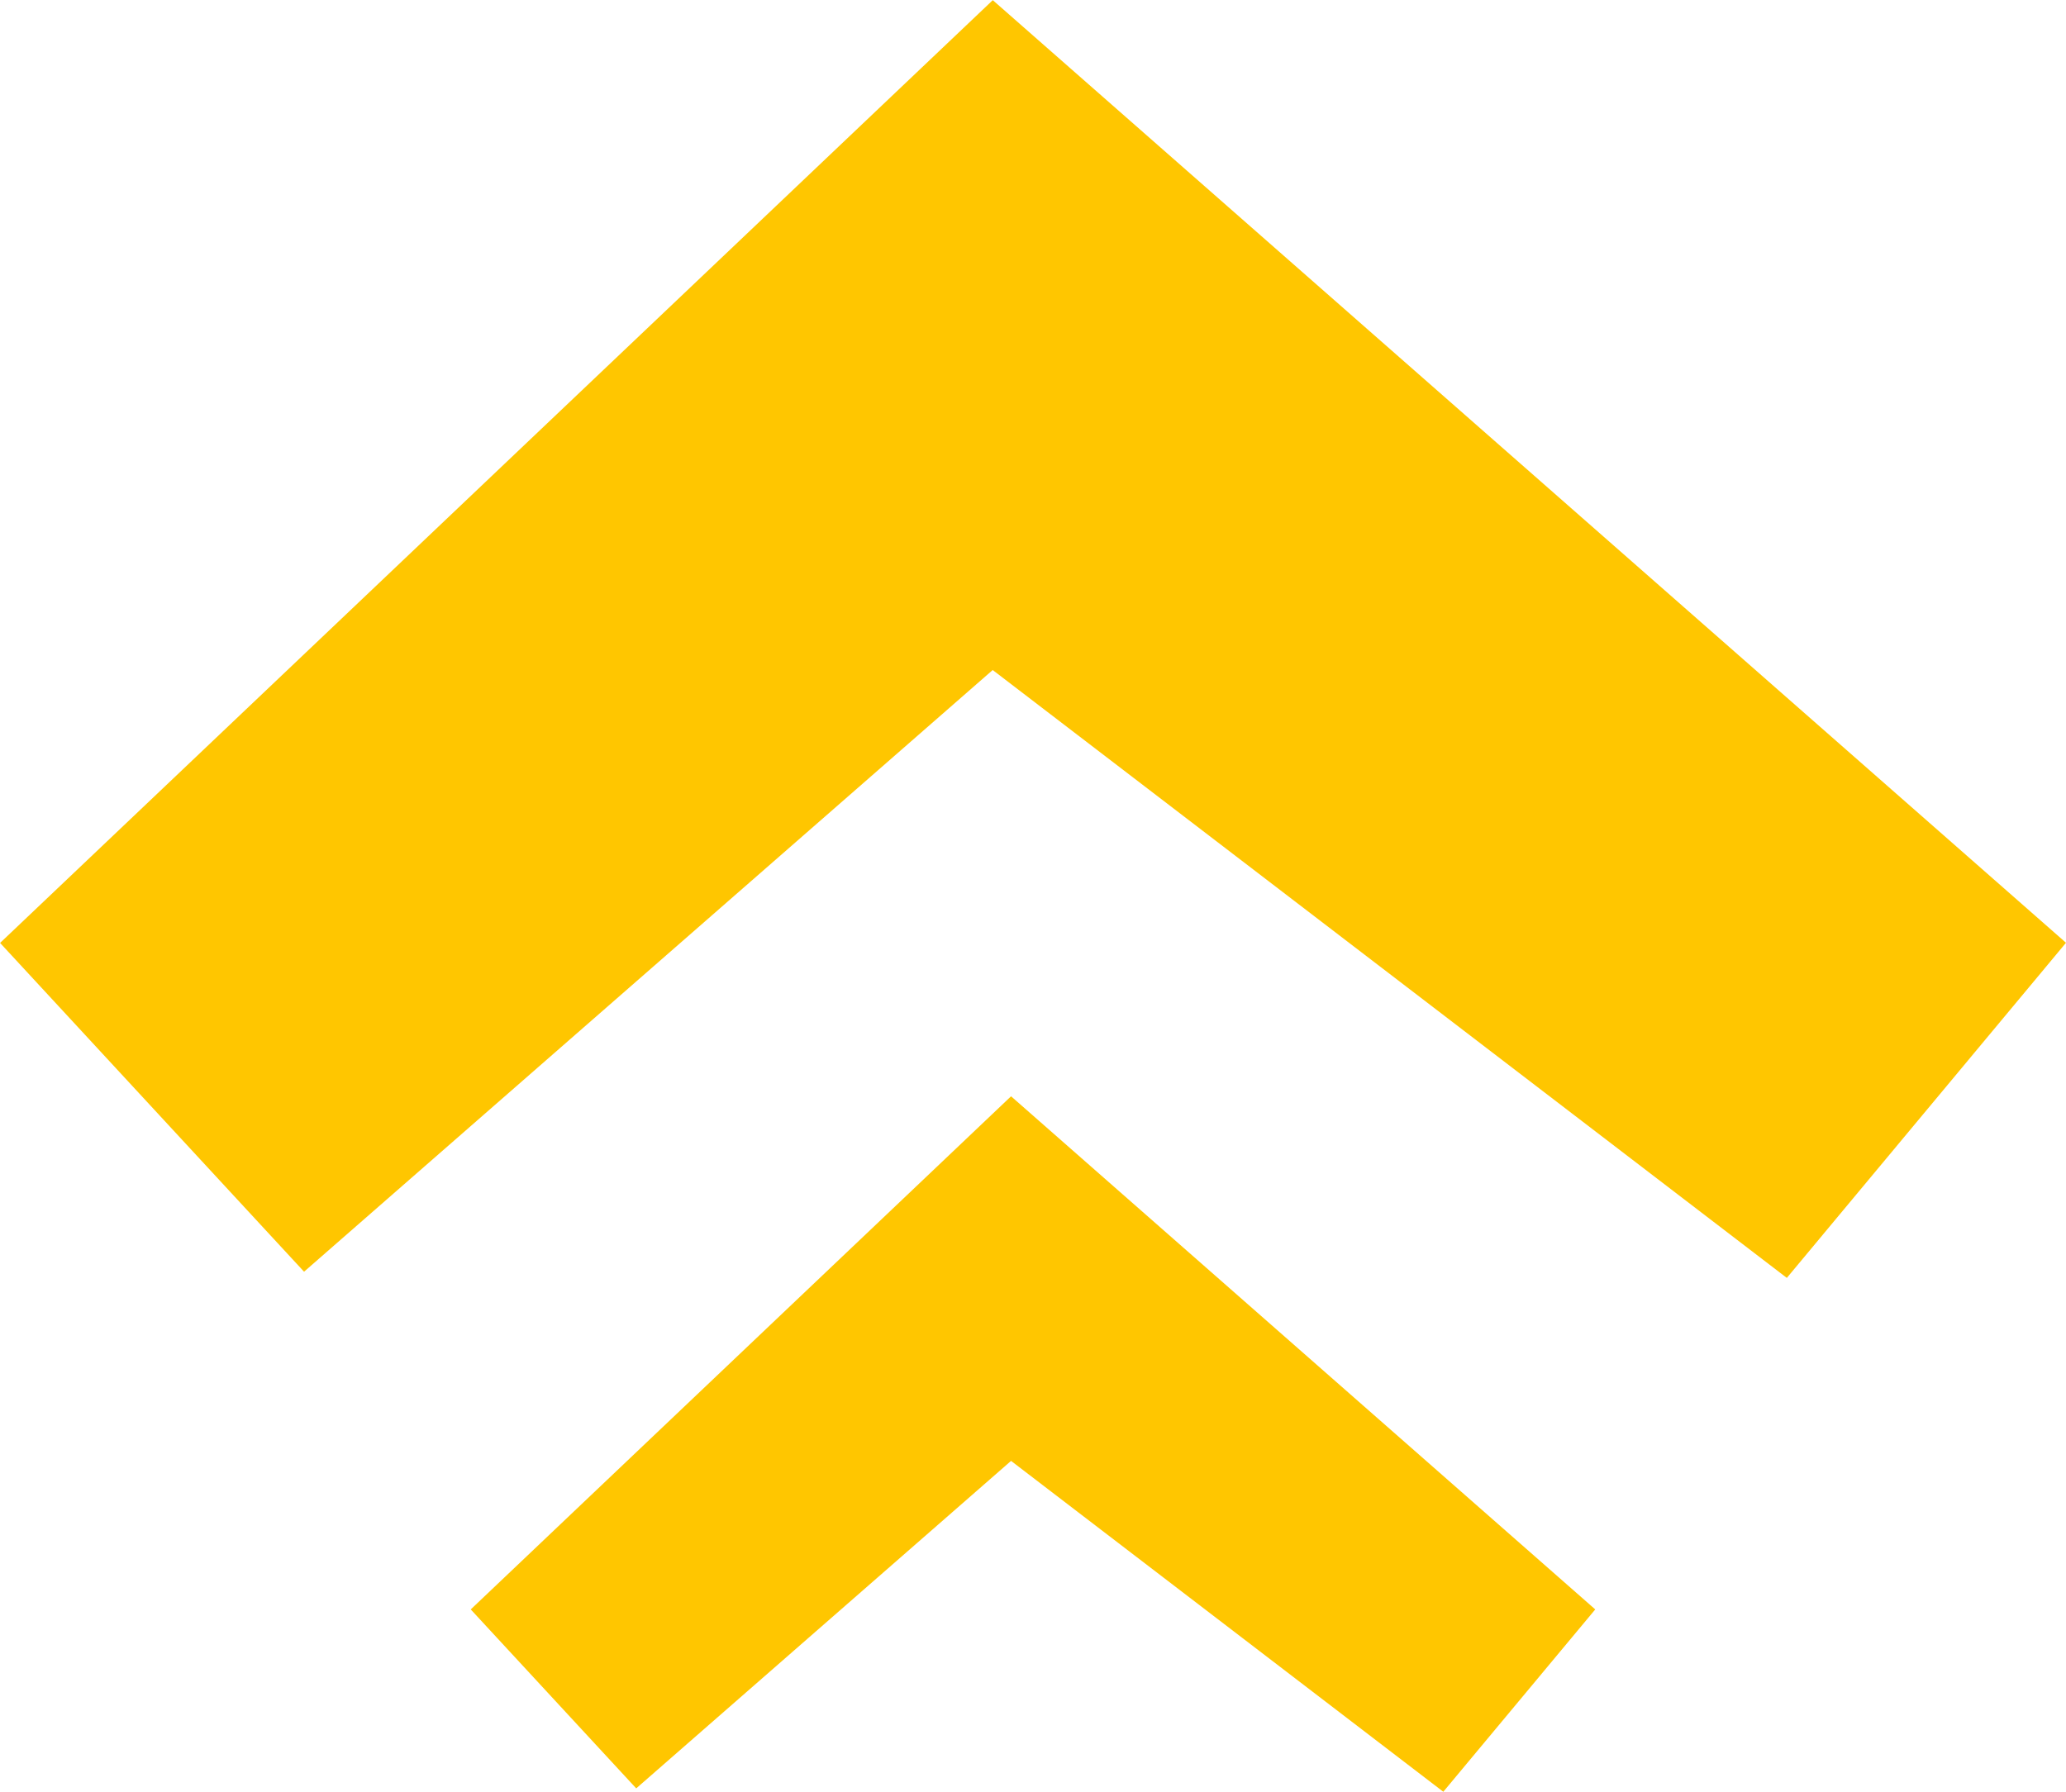<svg xmlns="http://www.w3.org/2000/svg" width="25.657" height="22.255" viewBox="0 0 25.657 22.255"><g id="LITTLE_YELLOW_ARROW" data-name="LITTLE YELLOW ARROW" transform="translate(-1220.172 -1704.064)"><path id="Trazado_31" data-name="Trazado 31" d="M-27.4-72.506l7.551-9.862-7.474-8.552,4.084-3.775,11.711,12.328L-23.237-69.039Z" transform="translate(1314.868 1692.538) rotate(-90)" fill="#ffc600"></path><path id="Trazado_114" data-name="Trazado 114" d="M-27.4-82.618l4.11-5.368-4.068-4.655,2.223-2.055,6.374,6.71-6.374,7.255Z" transform="translate(1320.714 1698.921) rotate(-90)" fill="#ffc600"></path></g></svg>